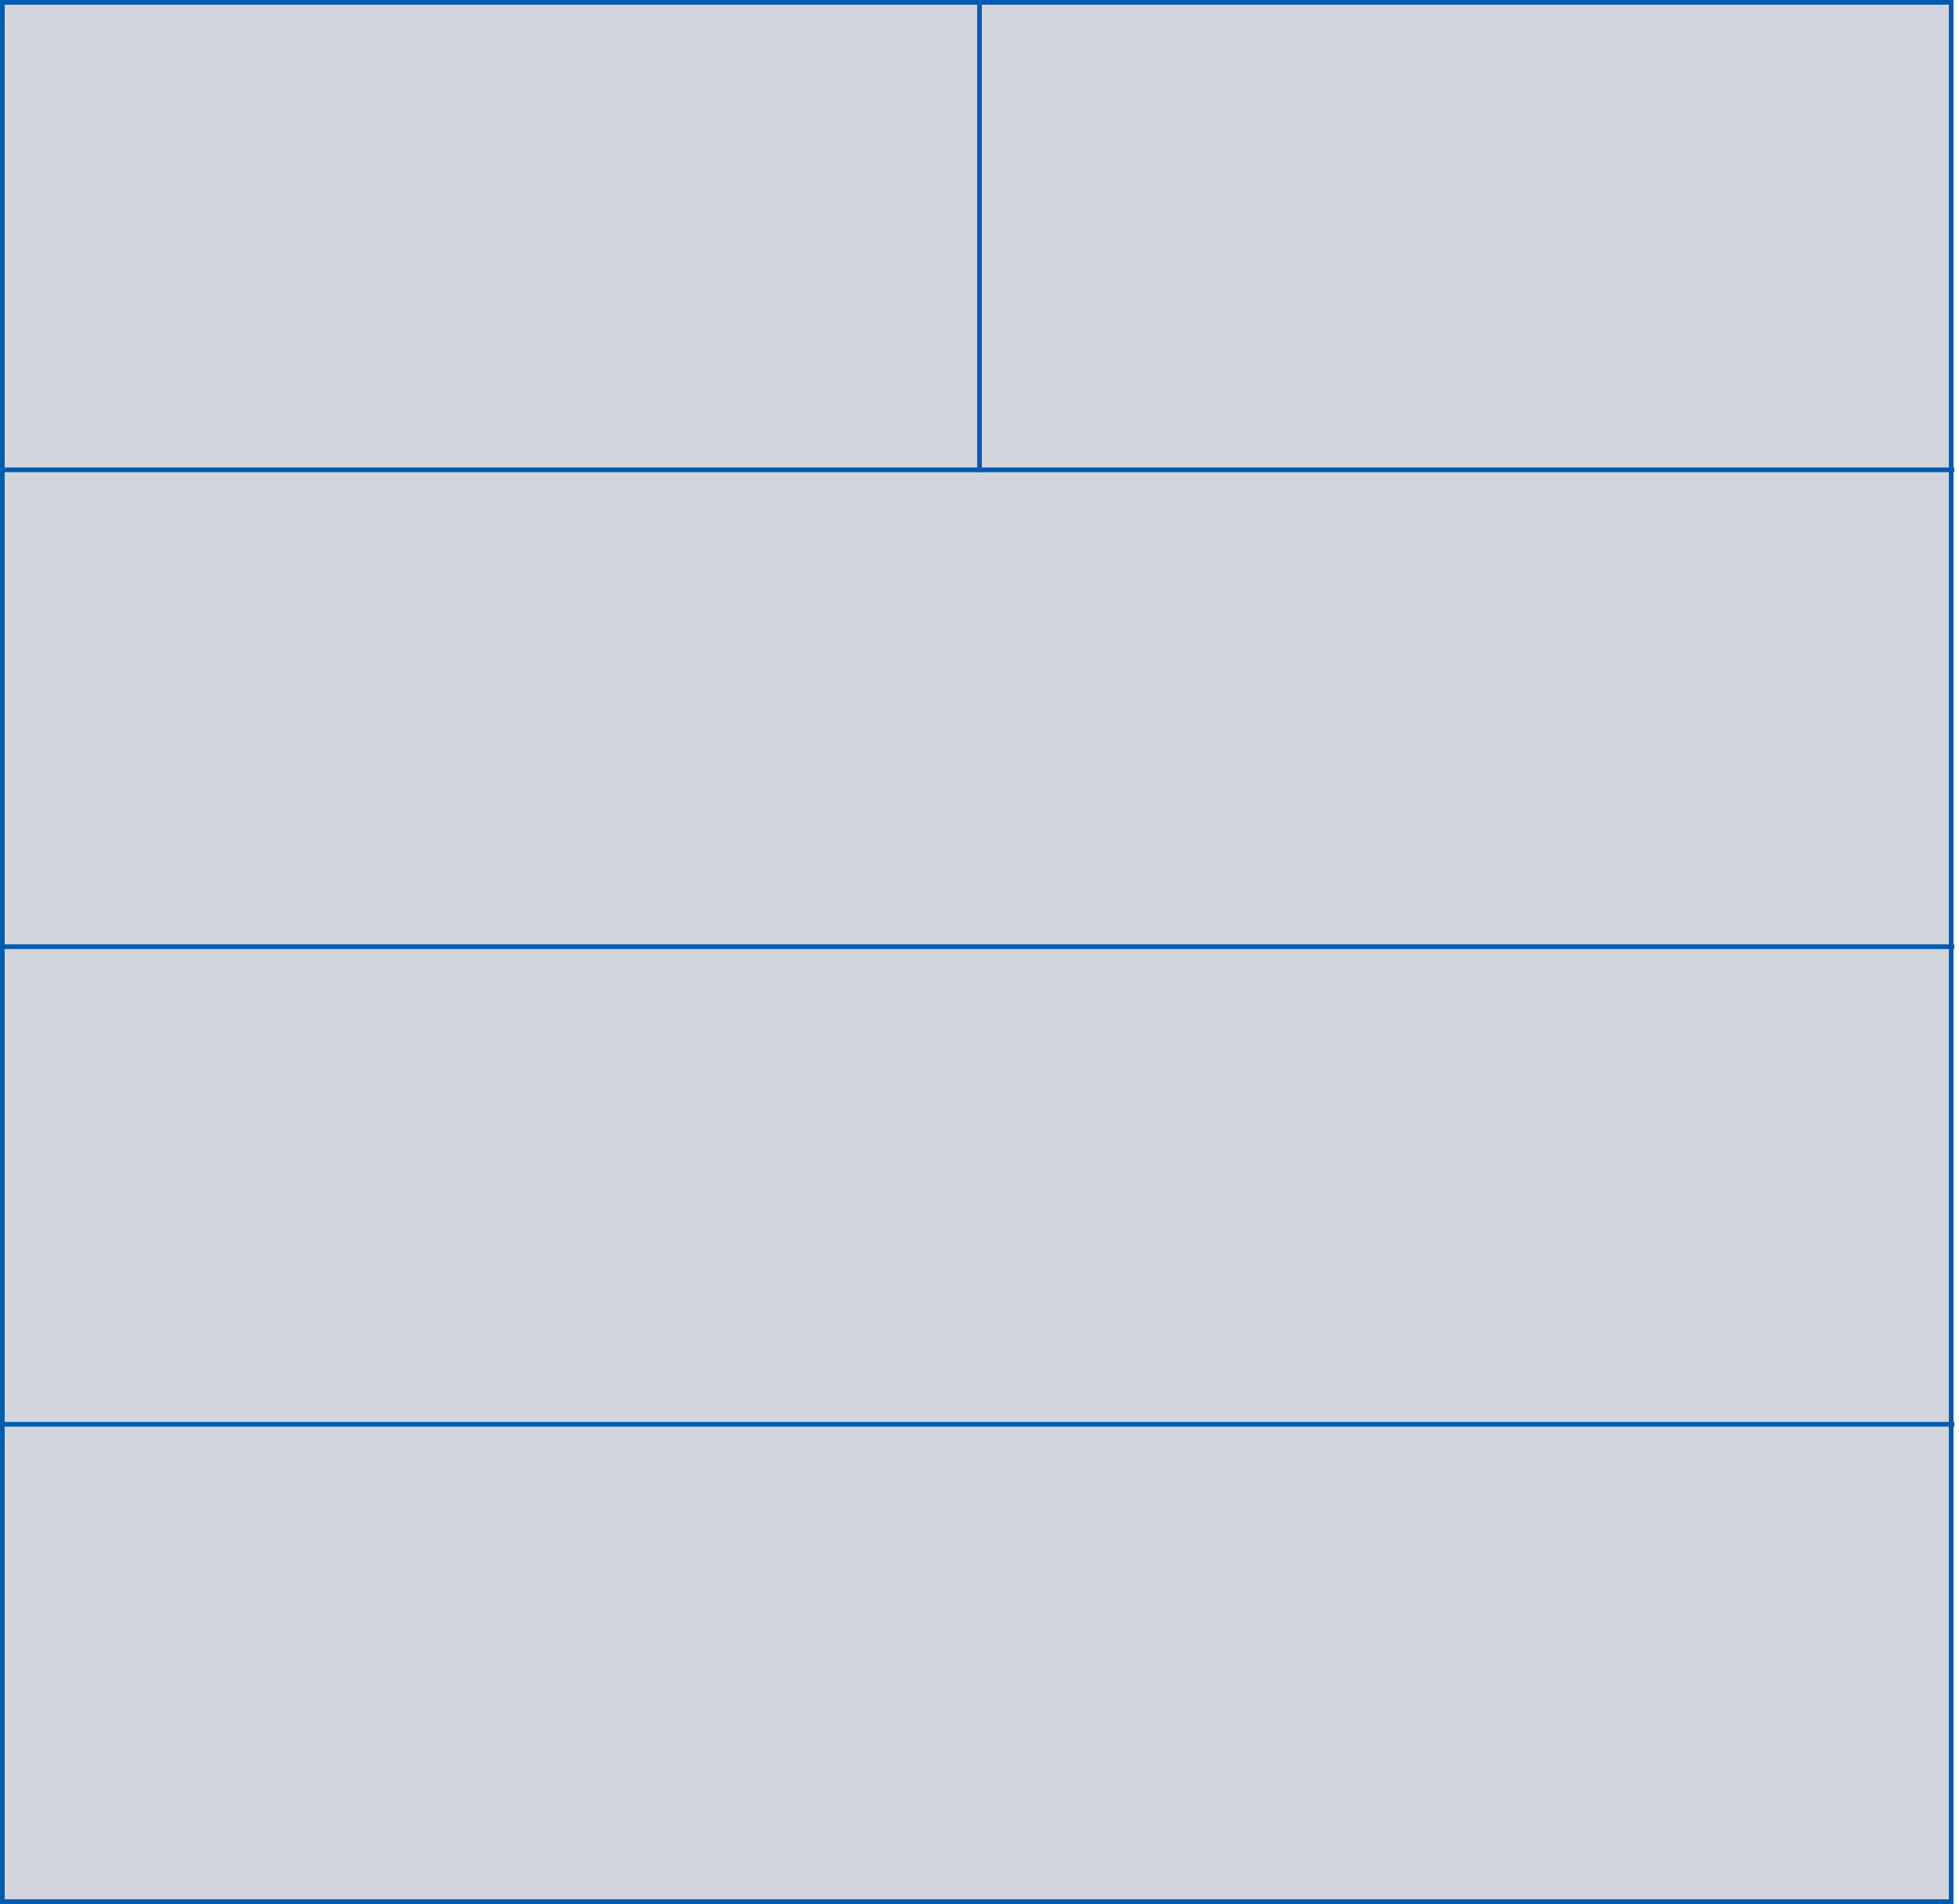 <?xml version="1.0" encoding="UTF-8"?> <svg xmlns="http://www.w3.org/2000/svg" width="357" height="347" viewBox="0 0 357 347" fill="none"> <rect x="0.426" y="0.426" width="355.148" height="346.148" fill="#D2D5DC" stroke="#005CB1" stroke-width="0.852"></rect> <line x1="178.5" y1="1.88061e-08" x2="178.5" y2="86.055" stroke="#005CB1" stroke-width="0.852"></line> <line y1="85.629" x2="356.148" y2="85.629" stroke="#005CB1" stroke-width="0.852"></line> <line y1="172.536" x2="356.148" y2="172.536" stroke="#005CB1" stroke-width="0.852"></line> <line y1="259.574" x2="356.148" y2="259.574" stroke="#005CB1" stroke-width="0.852"></line> </svg> 